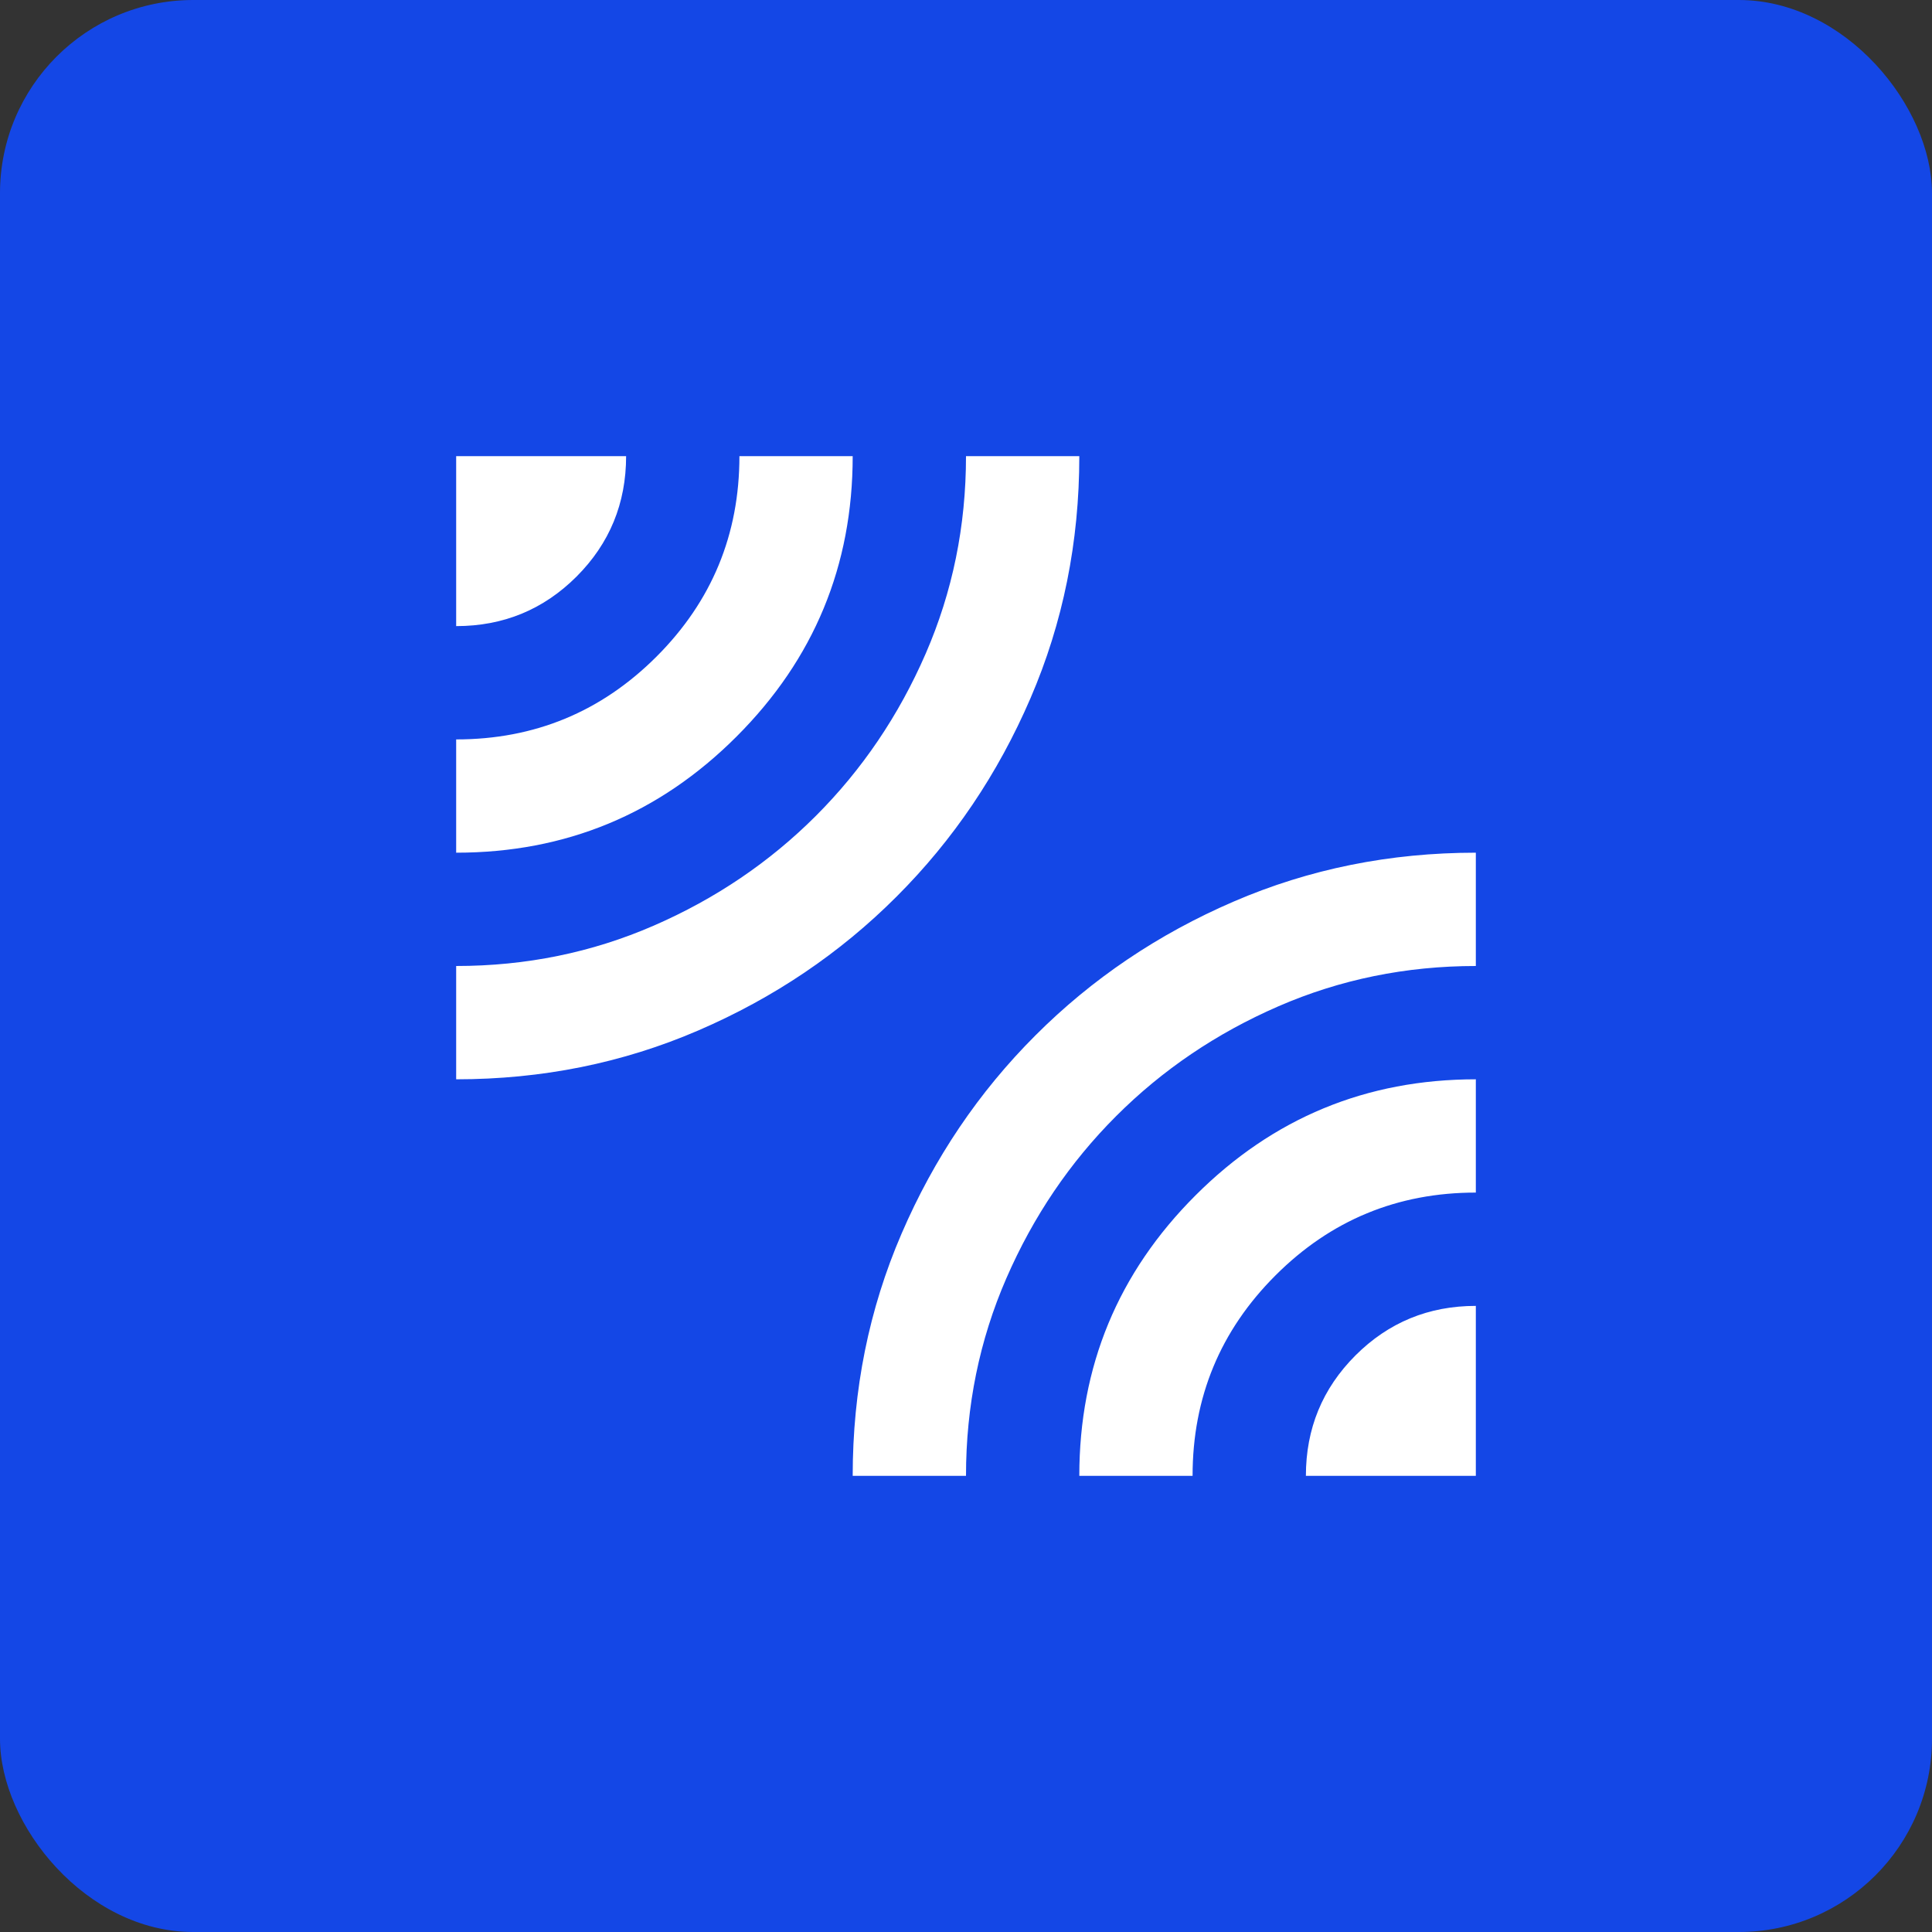 <svg width="54" height="54" viewBox="0 0 54 54" fill="none" xmlns="http://www.w3.org/2000/svg">
<rect x="0" y="0" width="54" height="54" fill="#333333" stroke="none"/>
<rect width="54" height="54" rx="5.4" fill="#1447E6"/>
<mask id="mask0_199_150" style="mask-type:alpha" maskUnits="userSpaceOnUse" x="8" y="8" width="38" height="38">
<rect x="8" y="8" width="38" height="38" fill="#D9D9D9"/>
</mask>
<g mask="url(#mask0_199_150)">
<path d="M12.75 30.167V27C14.703 27 16.543 26.624 18.272 25.872C20 25.12 21.511 24.097 22.804 22.804C24.097 21.511 25.12 20 25.872 18.272C26.624 16.543 27 14.703 27 12.75H30.167C30.167 15.151 29.712 17.408 28.801 19.519C27.891 21.63 26.644 23.477 25.06 25.06C23.477 26.644 21.63 27.891 19.519 28.801C17.408 29.712 15.151 30.167 12.75 30.167ZM12.75 23.833V20.667C14.94 20.667 16.807 19.895 18.351 18.351C19.895 16.807 20.667 14.94 20.667 12.75H23.833C23.833 15.811 22.751 18.424 20.587 20.587C18.424 22.751 15.811 23.833 12.75 23.833ZM12.75 17.5V12.75H17.5C17.5 14.069 17.038 15.191 16.115 16.115C15.191 17.038 14.069 17.5 12.75 17.5ZM23.833 41.25C23.833 38.849 24.288 36.592 25.199 34.481C26.109 32.37 27.356 30.523 28.94 28.94C30.523 27.356 32.37 26.109 34.481 25.199C36.592 24.288 38.849 23.833 41.25 23.833V27C39.297 27 37.457 27.376 35.728 28.128C34 28.88 32.489 29.903 31.196 31.196C29.903 32.489 28.88 34 28.128 35.728C27.376 37.457 27 39.297 27 41.25H23.833ZM30.167 41.25C30.167 38.189 31.249 35.576 33.413 33.413C35.576 31.249 38.189 30.167 41.25 30.167V33.333C39.06 33.333 37.193 34.105 35.649 35.649C34.105 37.193 33.333 39.06 33.333 41.25H30.167ZM36.5 41.25C36.5 39.931 36.962 38.809 37.885 37.885C38.809 36.962 39.931 36.5 41.25 36.5V41.25H36.5Z" fill="white"/>
</g>
</svg>
